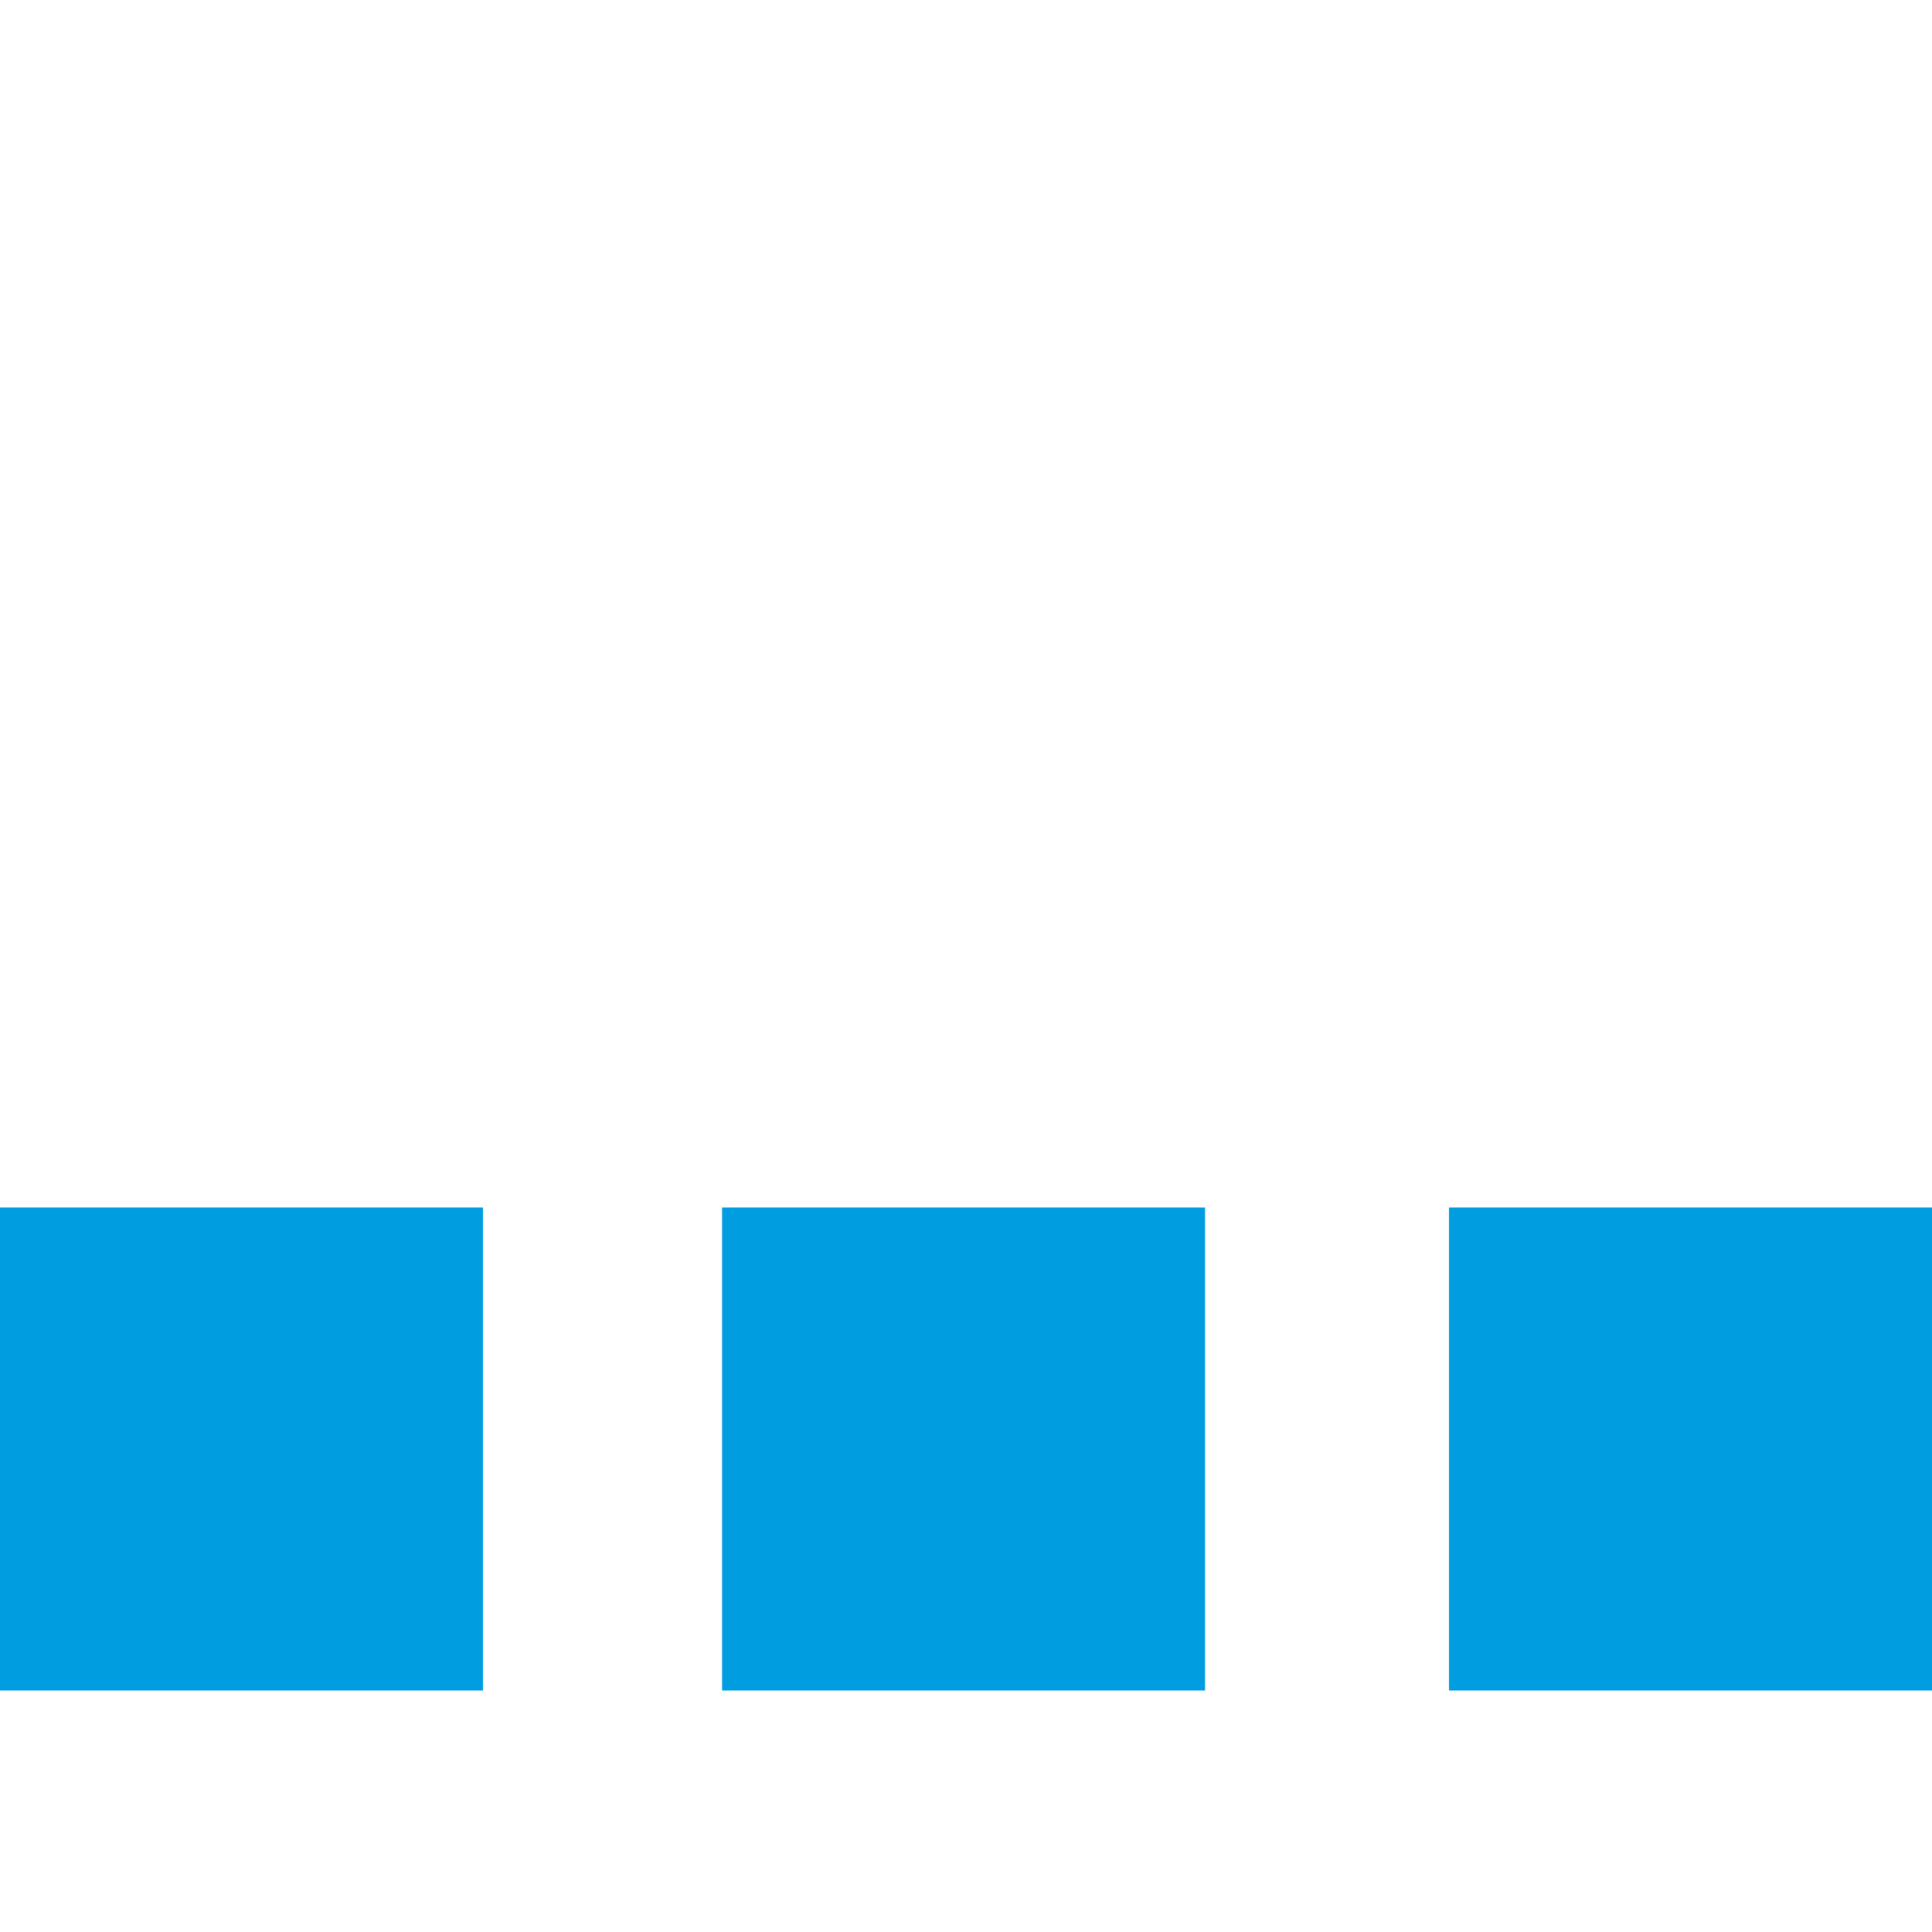 <?xml version="1.0" encoding="UTF-8"?><svg id="b" xmlns="http://www.w3.org/2000/svg" viewBox="0 0 32 32"><g id="c"><rect width="32" height="32" style="fill:none; stroke-width:0px;"/><rect y="20" width="8" height="8" style="fill:#009ee0; stroke-width:0px;"/><rect x="11.96" y="20" width="8" height="8" style="fill:#009ee0; stroke-width:0px;"/><rect x="24" y="20" width="8" height="8" style="fill:#009ee0; stroke-width:0px;"/></g></svg>

